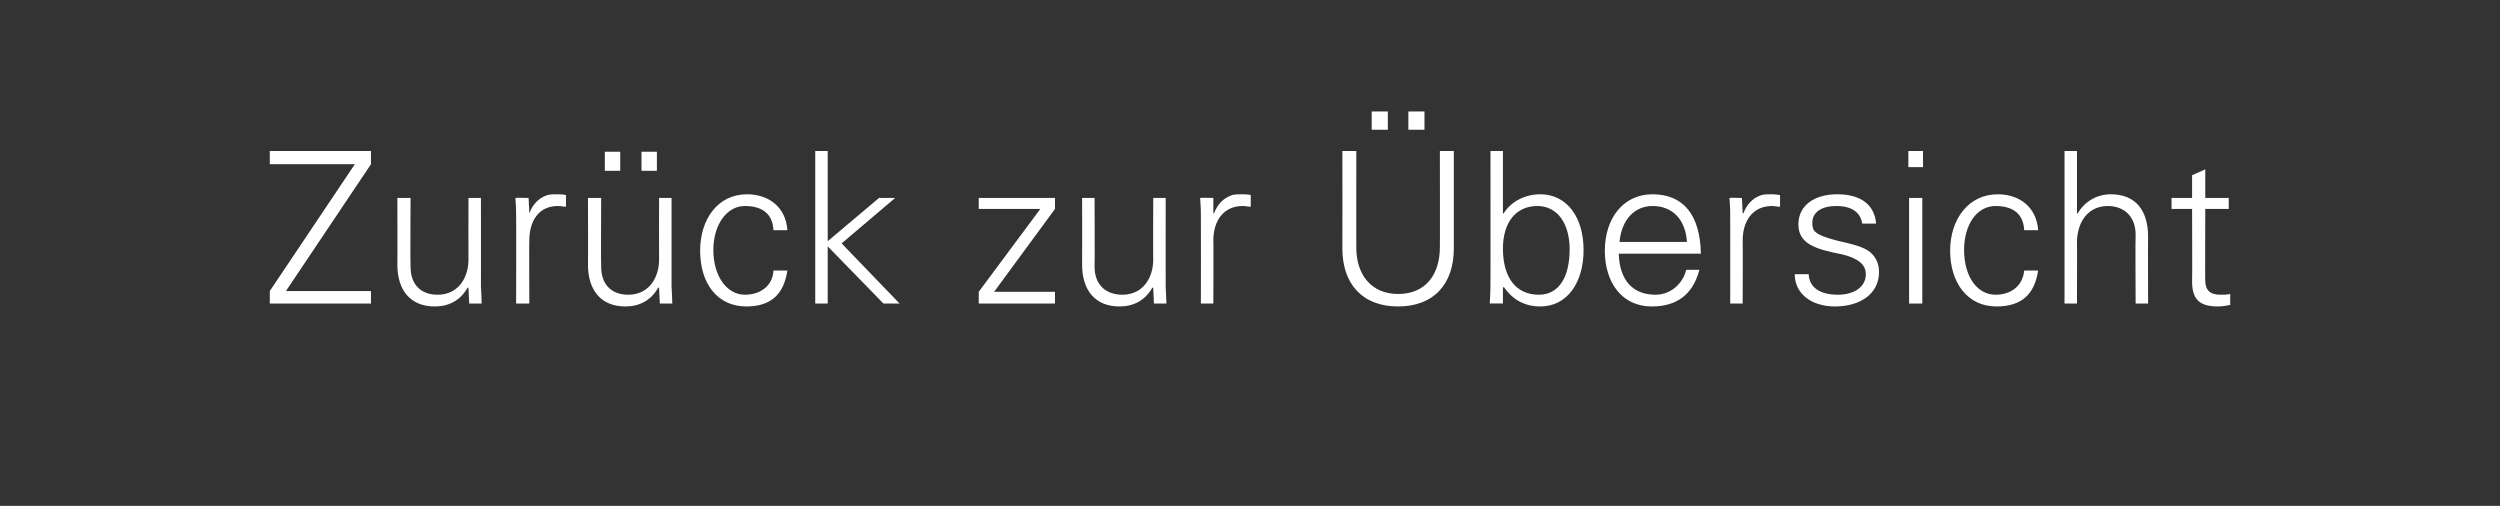 <?xml version="1.0" standalone="no"?><!DOCTYPE svg PUBLIC "-//W3C//DTD SVG 1.1//EN" "http://www.w3.org/Graphics/SVG/1.1/DTD/svg11.dtd"><svg xmlns="http://www.w3.org/2000/svg" version="1.1" width="341px" height="69px" viewBox="0 -1 341 69" style="top:-1px"><rect x="0" y="-1" width="341" height="69" fill="#333333" stroke="none"/>  <desc>Zur ck zur bersicht</desc>  <defs/>  <g id="Polygon379331">    <path d="M 50.6 19.6 L 50.6 21.4 L 39 38.7 L 50.6 38.7 L 50.6 40.4 L 36.8 40.4 L 36.8 38.7 L 48.4 21.4 L 36.8 21.4 L 36.8 19.6 L 50.6 19.6 Z M 54.2 26 L 56 26 C 56 26 55.95 35.36 56 35.4 C 56 37.7 57.3 39.2 59.7 39.2 C 62.5 39.2 63.9 36.9 63.9 34.4 C 63.88 34.38 63.9 26 63.9 26 L 65.6 26 C 65.6 26 65.61 37.34 65.6 37.3 C 65.6 37.6 65.6 37.9 65.6 38.2 C 65.63 38.23 65.7 40.4 65.7 40.4 L 64 40.4 L 63.9 38.3 C 63.9 38.3 63.82 38.2 63.8 38.2 C 62.8 40 61.2 40.8 59.3 40.8 C 55.9 40.8 54.2 38.5 54.2 35.1 C 54.23 35.07 54.2 26 54.2 26 Z M 77.2 25.6 C 77.2 25.6 77.2 27.2 77.2 27.2 C 76.9 27.2 76.5 27.1 76.1 27.1 C 73.5 27.1 72.2 29.1 72.2 31.8 C 72.16 31.76 72.2 40.4 72.2 40.4 L 70.4 40.4 C 70.4 40.4 70.43 28.69 70.4 28.7 C 70.4 27.6 70.4 27.4 70.3 26 C 70.29 25.96 72.1 26 72.1 26 L 72.2 28.1 C 72.2 28.1 72.21 28.09 72.2 28.1 C 72.6 27 73.4 26 74.7 25.6 C 75.1 25.5 75.5 25.5 76 25.5 C 76.3 25.5 76.7 25.5 77.2 25.6 Z M 80.2 26 L 82 26 C 82 26 81.95 35.36 82 35.4 C 82 37.7 83.3 39.2 85.7 39.2 C 88.5 39.2 89.9 36.9 89.9 34.4 C 89.88 34.38 89.9 26 89.9 26 L 91.6 26 C 91.6 26 91.6 37.34 91.6 37.3 C 91.6 37.6 91.6 37.9 91.6 38.2 C 91.63 38.23 91.7 40.4 91.7 40.4 L 90 40.4 L 89.9 38.3 C 89.9 38.3 89.82 38.2 89.8 38.2 C 88.8 40 87.2 40.8 85.3 40.8 C 81.9 40.8 80.2 38.5 80.2 35.1 C 80.23 35.07 80.2 26 80.2 26 Z M 84.6 19.7 L 84.6 22.3 L 82.5 22.3 L 82.5 19.7 L 84.6 19.7 Z M 89.6 19.7 L 89.6 22.3 L 87.5 22.3 L 87.5 19.7 L 89.6 19.7 Z M 107.4 30.4 C 107.4 30.4 105.5 30.4 105.5 30.4 C 105.4 28.2 104 27.1 101.6 27.1 C 99.1 27.1 97.3 29.7 97.3 33.1 C 97.3 36.6 99.1 39.2 101.6 39.2 C 103.7 39.2 105.4 38 105.5 35.9 C 105.5 35.9 107.4 35.9 107.4 35.9 C 106.9 39.2 105.1 40.8 101.8 40.8 C 97.8 40.8 95.5 37.6 95.5 33.2 C 95.5 28.9 97.9 25.5 101.9 25.5 C 104.9 25.5 107.2 27.3 107.4 30.4 Z M 111.2 19.6 L 112.9 19.6 L 112.9 31.9 L 119.9 26 L 122.1 26 L 114.8 32.2 L 122.7 40.4 L 120.5 40.4 L 112.9 32.6 L 112.9 40.4 L 111.2 40.4 L 111.2 19.6 Z M 143.9 26 L 143.9 27.5 L 135.6 38.8 L 143.9 38.8 L 143.9 40.4 L 133.5 40.4 L 133.5 38.8 L 141.9 27.5 L 133.5 27.5 L 133.5 26 L 143.9 26 Z M 147.6 26 L 149.3 26 C 149.3 26 149.34 35.36 149.3 35.4 C 149.3 37.7 150.7 39.2 153.1 39.2 C 155.9 39.2 157.3 36.9 157.3 34.4 C 157.27 34.38 157.3 26 157.3 26 L 159 26 C 159 26 158.99 37.34 159 37.3 C 159 37.6 159 37.9 159 38.2 C 159.02 38.23 159.1 40.4 159.1 40.4 L 157.4 40.4 L 157.3 38.3 C 157.3 38.3 157.21 38.2 157.2 38.2 C 156.2 40 154.6 40.8 152.7 40.8 C 149.3 40.8 147.6 38.5 147.6 35.1 C 147.62 35.07 147.6 26 147.6 26 Z M 170.6 25.6 C 170.6 25.6 170.6 27.2 170.6 27.2 C 170.3 27.2 169.9 27.1 169.5 27.1 C 166.9 27.1 165.5 29.1 165.5 31.8 C 165.54 31.76 165.5 40.4 165.5 40.4 L 163.8 40.4 C 163.8 40.4 163.82 28.69 163.8 28.7 C 163.8 27.6 163.8 27.4 163.7 26 C 163.68 25.96 165.5 26 165.5 26 L 165.5 28.1 C 165.5 28.1 165.6 28.09 165.6 28.1 C 166 27 166.8 26 168.1 25.6 C 168.5 25.5 168.9 25.5 169.4 25.5 C 169.7 25.5 170.1 25.5 170.6 25.6 Z M 185 19.6 C 185 19.6 184.99 32.83 185 32.8 C 185 36.4 187 39.1 190.7 39.1 C 194.5 39.1 196.4 36.4 196.4 32.7 C 196.42 32.74 196.4 19.6 196.4 19.6 L 198.3 19.6 C 198.3 19.6 198.29 32.86 198.3 32.9 C 198.3 37.7 195.6 40.8 190.7 40.8 C 185.8 40.8 183.1 37.7 183.1 32.9 C 183.12 32.91 183.1 19.6 183.1 19.6 L 185 19.6 Z M 189.3 14.2 L 189.3 16.7 L 187.1 16.7 L 187.1 14.2 L 189.3 14.2 Z M 194.3 14.2 L 194.3 16.7 L 192.1 16.7 L 192.1 14.2 L 194.3 14.2 Z M 203.3 19.6 L 205 19.6 L 205 28.1 C 205 28.1 205.1 28.14 205.1 28.1 C 206.1 26.5 208 25.5 210.1 25.5 C 213.7 25.5 216 28.6 216 33.1 C 216 37.5 213.8 40.8 210.1 40.8 C 208 40.8 206.3 39.9 205.1 38.1 C 205.1 38.14 205 38.3 205 38.3 L 205 40.4 C 205 40.4 203.17 40.38 203.2 40.4 C 203.3 38.9 203.3 37.9 203.3 37.3 C 203.32 37.34 203.3 19.6 203.3 19.6 Z M 209.9 39.2 C 212.7 39.2 214.1 36.7 214.1 33 C 214.1 29.6 212.5 27.1 209.7 27.1 C 206.8 27.1 205 29.3 205 32.9 C 205 36.9 206.8 39.2 209.9 39.2 Z M 232 33.6 C 232 33.6 220.8 33.6 220.8 33.6 C 220.9 37.2 222.7 39.2 225.8 39.2 C 227.8 39.2 229.5 37.8 230 35.8 C 230 35.8 231.8 35.8 231.8 35.8 C 230.9 39.2 228.7 40.8 225.3 40.8 C 221.2 40.8 218.9 37.5 218.9 33.2 C 218.9 28.8 221.4 25.5 225.4 25.5 C 229.6 25.5 231.9 28.3 232 33.6 Z M 230.1 32 C 229.9 28.9 228.1 27.1 225.4 27.1 C 223 27.1 221.2 28.9 220.9 32 C 220.9 32 230.1 32 230.1 32 Z M 242.8 25.6 C 242.8 25.6 242.8 27.2 242.8 27.2 C 242.4 27.2 242.1 27.1 241.7 27.1 C 239.1 27.1 237.7 29.1 237.7 31.8 C 237.73 31.76 237.7 40.4 237.7 40.4 L 236 40.4 C 236 40.4 236.01 28.69 236 28.7 C 236 27.6 236 27.4 235.9 26 C 235.86 25.96 237.6 26 237.6 26 L 237.7 28.1 C 237.7 28.1 237.79 28.09 237.8 28.1 C 238.2 27 239 26 240.3 25.6 C 240.7 25.5 241.1 25.5 241.6 25.5 C 241.9 25.5 242.2 25.5 242.8 25.6 Z M 255.9 29.5 C 255.9 29.5 254 29.5 254 29.5 C 253.8 28 252.6 27.1 250.5 27.1 C 248.5 27.1 247.2 27.9 247.2 29.4 C 247.2 30 247.3 30.4 247.7 30.7 C 248.2 31.1 249 31.4 250.5 31.8 C 252.6 32.3 254.1 32.6 255.1 33.4 C 255.9 34.1 256.3 35 256.3 36.1 C 256.3 39.1 253.7 40.8 250.3 40.8 C 247 40.8 244.8 39 244.8 36.4 C 244.8 36.4 246.7 36.4 246.7 36.4 C 246.8 38.2 248.2 39.2 250.7 39.2 C 252.8 39.2 254.5 38.2 254.5 36.4 C 254.5 35 253.3 34.2 251.3 33.7 C 247.7 33 245.3 32.3 245.3 29.6 C 245.3 27 247.5 25.5 250.6 25.5 C 253.9 25.5 255.7 27 255.9 29.5 Z M 262.3 19.6 L 262.3 21.8 L 260.3 21.8 L 260.3 19.6 L 262.3 19.6 Z M 260.4 26 L 262.2 26 L 262.2 40.4 L 260.4 40.4 L 260.4 26 Z M 278 30.4 C 278 30.4 276.1 30.4 276.1 30.4 C 276 28.2 274.6 27.1 272.2 27.1 C 269.6 27.1 267.9 29.7 267.9 33.1 C 267.9 36.6 269.6 39.2 272.2 39.2 C 274.3 39.2 275.9 38 276.1 35.9 C 276.1 35.9 278 35.9 278 35.9 C 277.5 39.2 275.7 40.8 272.3 40.8 C 268.4 40.8 266 37.6 266 33.2 C 266 28.9 268.5 25.5 272.5 25.5 C 275.5 25.5 277.8 27.3 278 30.4 Z M 281.6 19.6 L 283.3 19.6 L 283.3 28.1 C 283.3 28.1 283.38 28.14 283.4 28.1 C 284.4 26.4 286.1 25.5 287.9 25.5 C 291.3 25.5 293 27.7 293 31.3 C 292.97 31.28 293 40.4 293 40.4 L 291.3 40.4 C 291.3 40.4 291.25 31.05 291.3 31 C 291.3 28.6 289.8 27.1 287.5 27.1 C 284.8 27.1 283.3 29.3 283.3 32.1 C 283.32 32.05 283.3 40.4 283.3 40.4 L 281.6 40.4 L 281.6 19.6 Z M 300.8 26 L 304 26 L 304 27.5 L 300.8 27.5 C 300.8 27.5 300.76 37.34 300.8 37.3 C 300.8 38.5 301.4 39.2 302.8 39.2 C 303.3 39.2 303.8 39.2 304.2 39.1 C 304.2 39.1 304.2 40.6 304.2 40.6 C 303.7 40.7 303.1 40.8 302.5 40.8 C 300.1 40.8 299 39.9 299 37.4 C 299.04 37.42 299 27.5 299 27.5 L 296.2 27.5 L 296.2 26 L 299 26 L 299 22.9 L 300.8 22.1 L 300.8 26 Z " stroke="none" fill="#ffffff"/>  </g></svg>